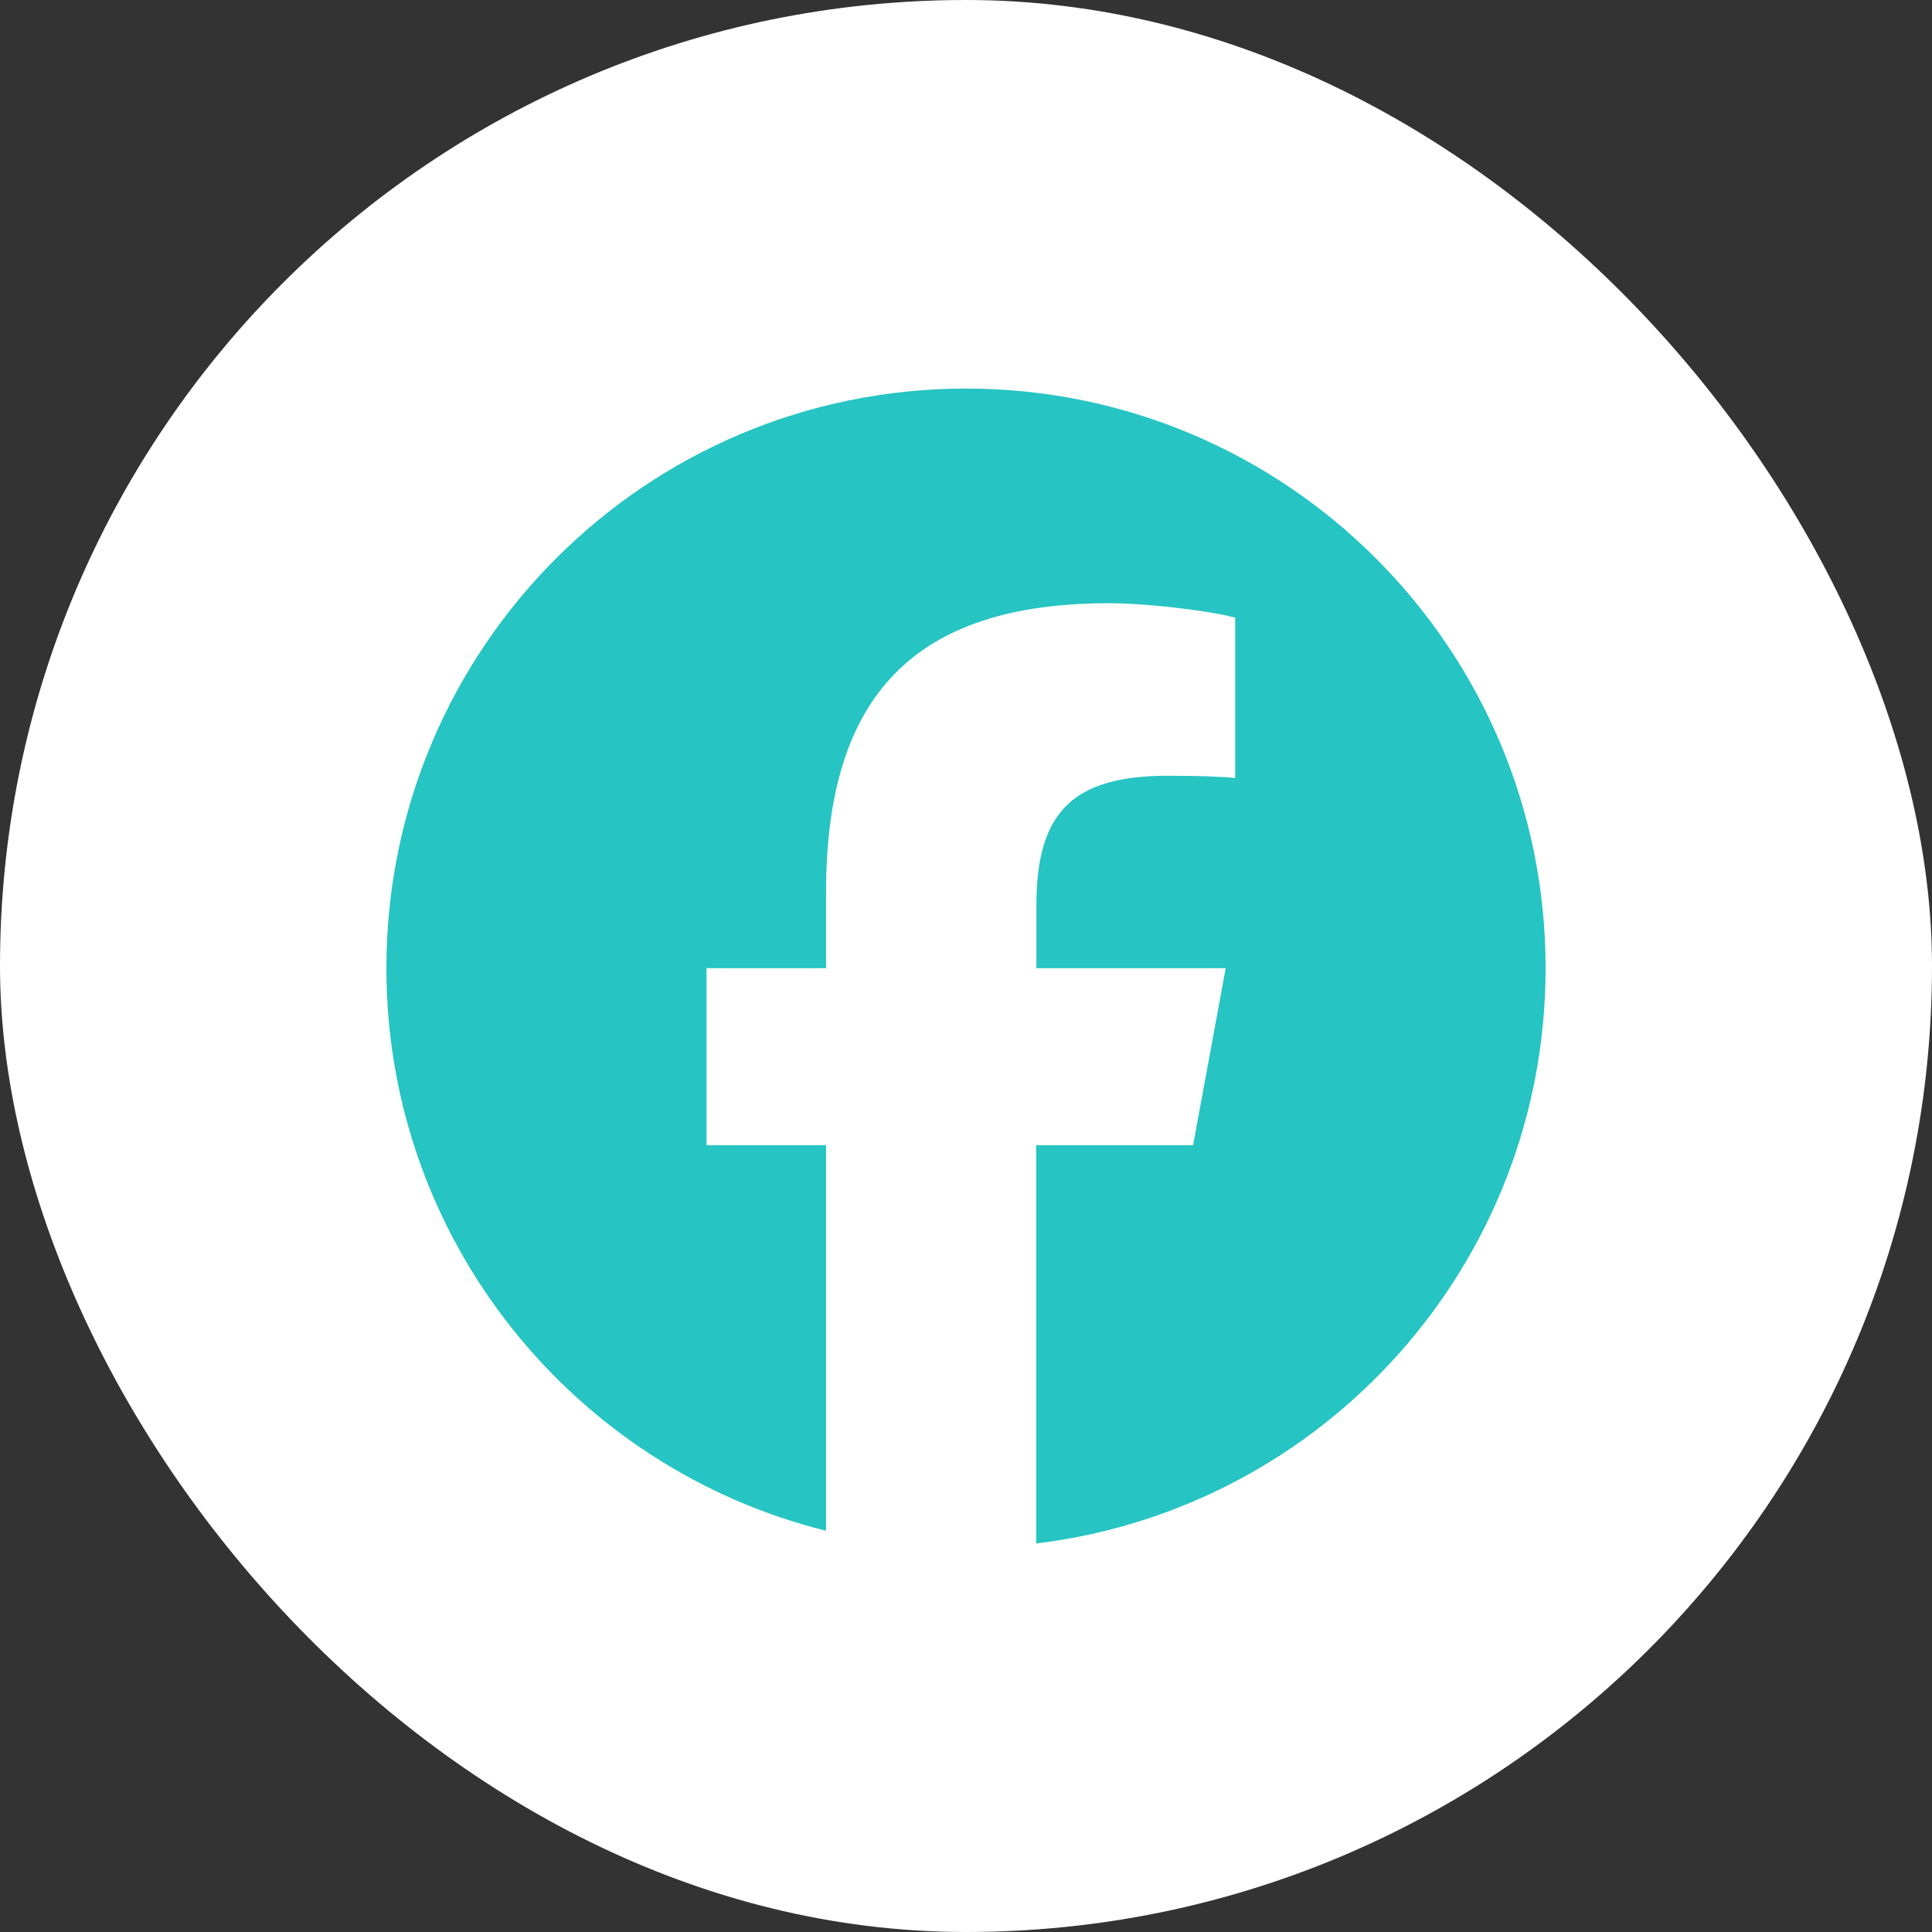 <svg width="40" height="40" viewBox="0 0 40 40" fill="none" xmlns="http://www.w3.org/2000/svg">
<rect x="0" y="0" width="40" height="40" fill="#333333" stroke="none"/>
<rect width="40" height="40" rx="20" fill="white"/>
<path d="M32 20.045C32 13.417 26.628 8.045 20 8.045C13.372 8.045 8 13.417 8 20.045C8 25.67 11.877 30.395 17.103 31.693V23.71H14.628V20.045H17.103V18.465C17.103 14.382 18.95 12.489 22.962 12.489C23.722 12.489 25.034 12.639 25.573 12.789V16.107C25.292 16.079 24.8 16.061 24.186 16.061C22.217 16.061 21.458 16.806 21.458 18.742V20.045H25.377L24.702 23.71H21.453V31.956C27.397 31.239 32 26.181 32 20.045Z" fill="#26C4C3"/>
</svg>
